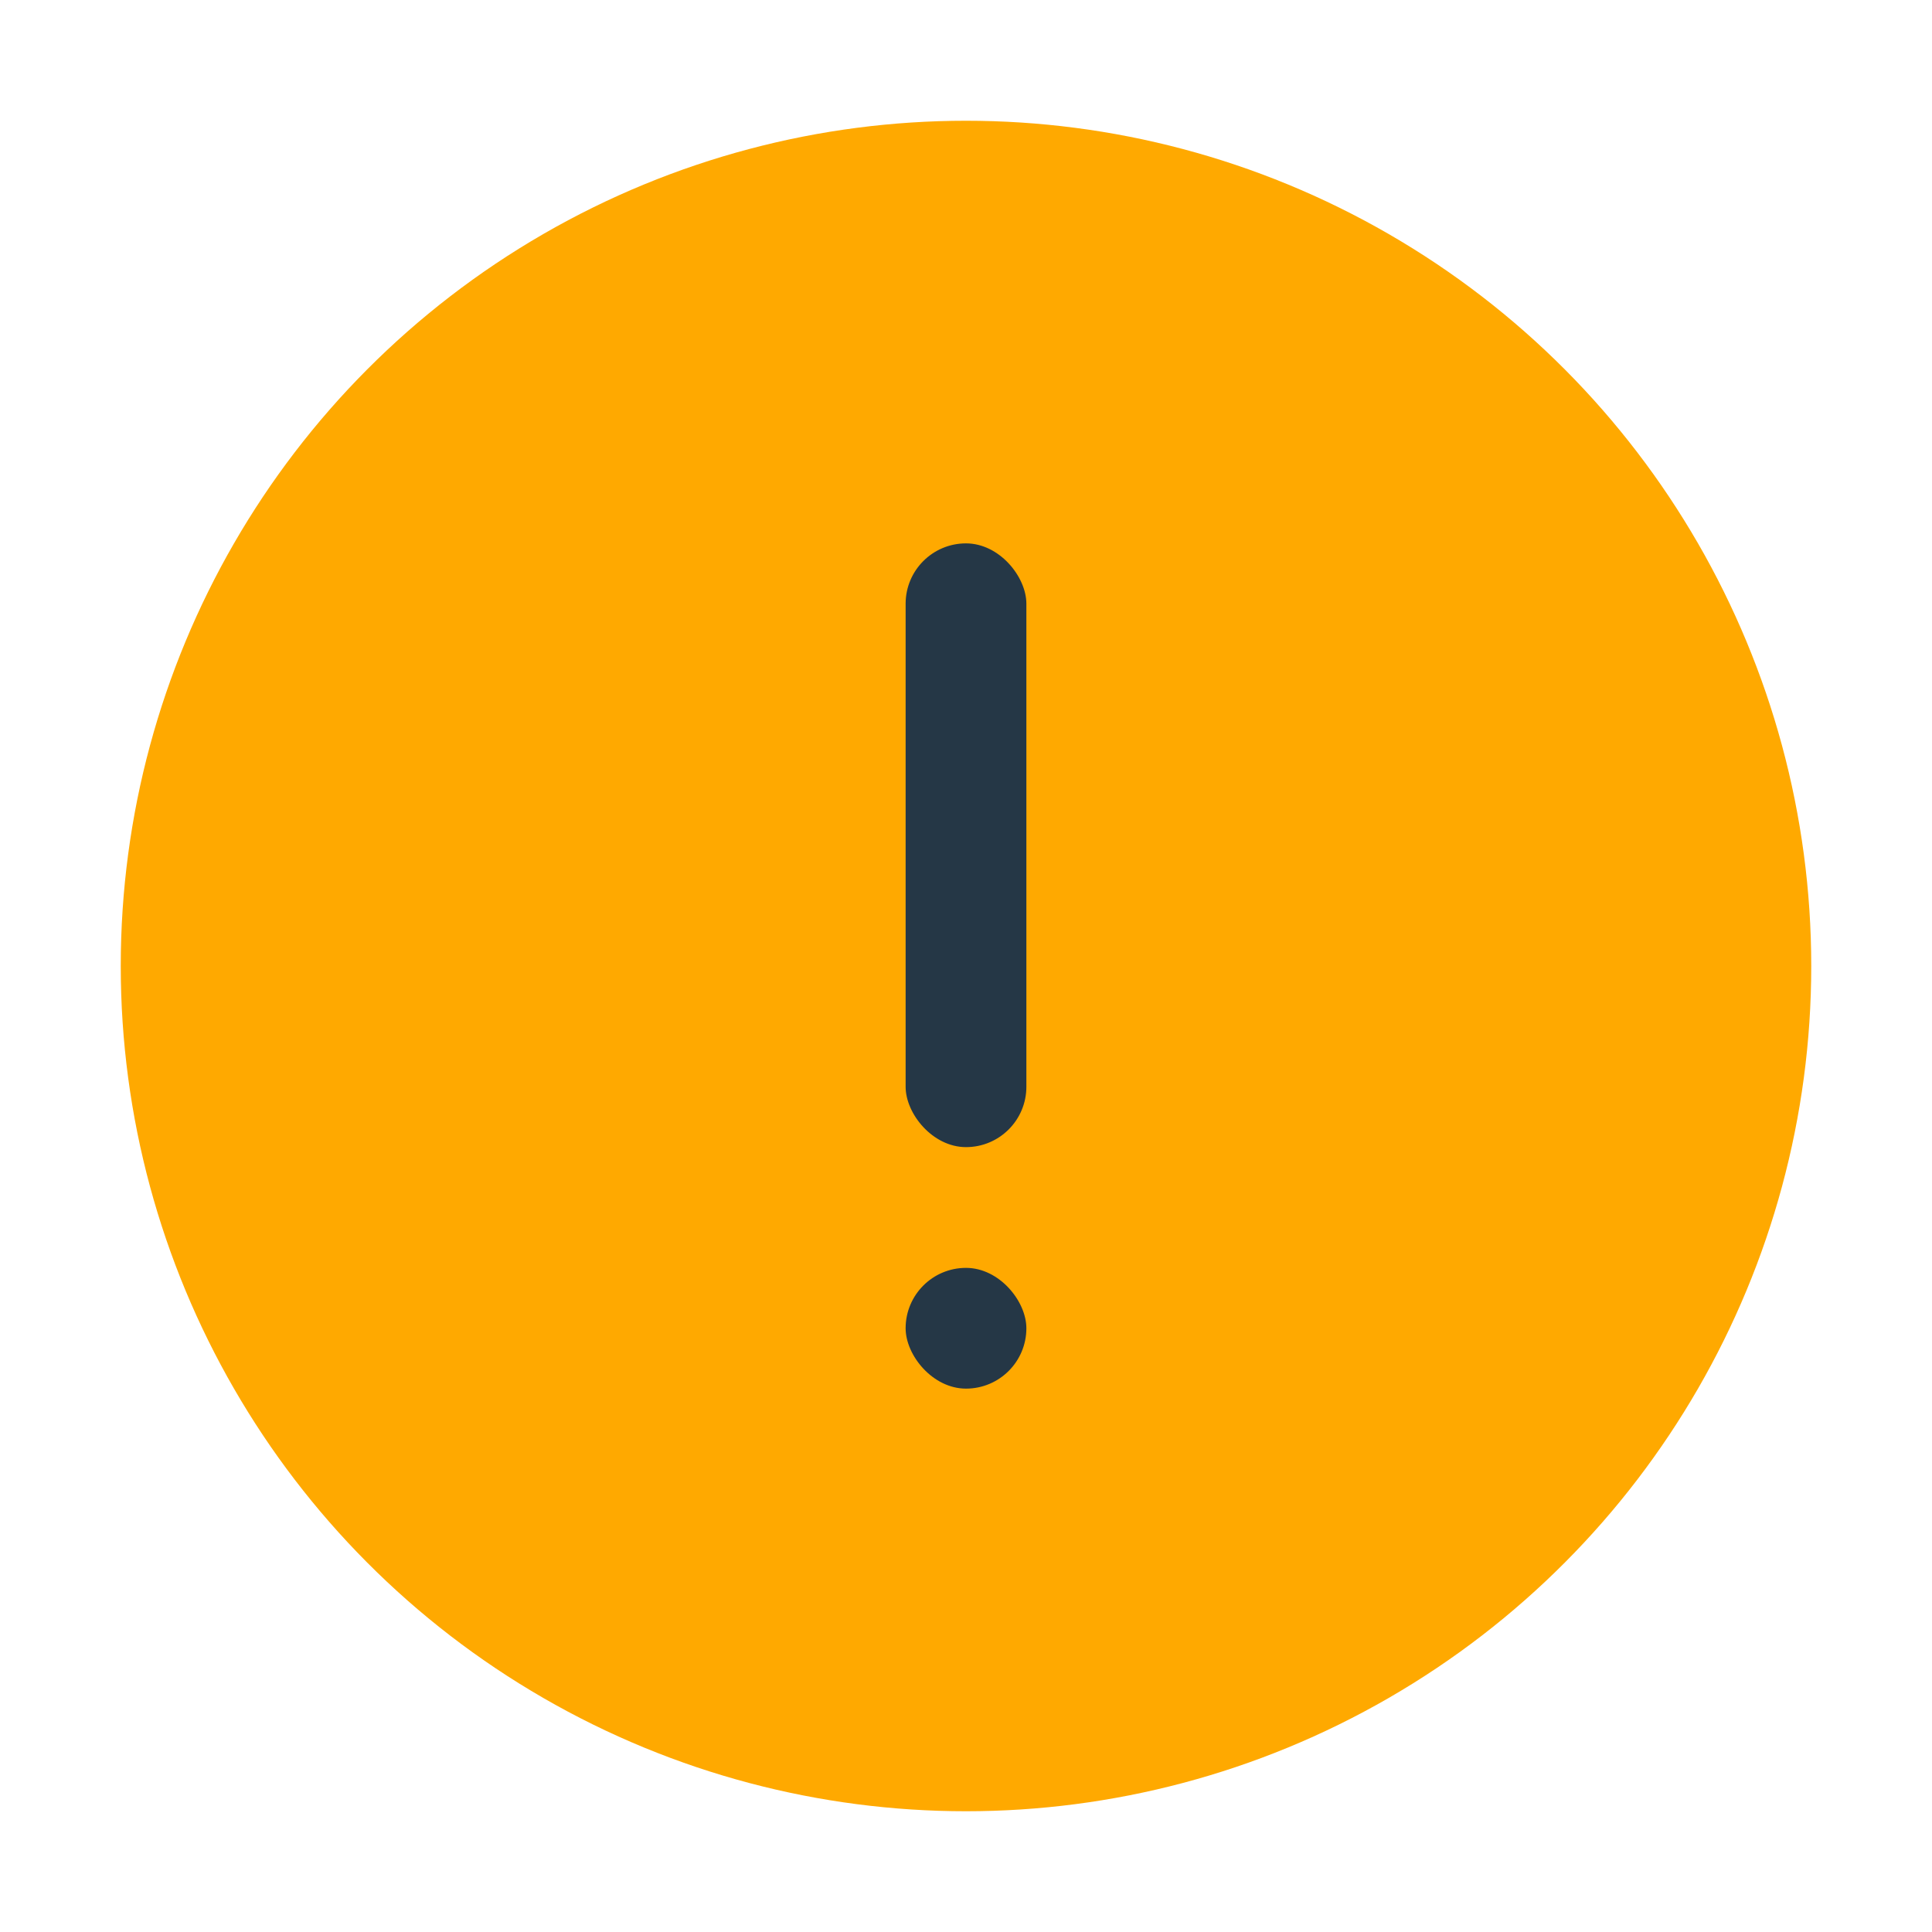 <?xml version="1.0" encoding="UTF-8"?>
<svg xmlns="http://www.w3.org/2000/svg" width="32" height="32" viewBox="0 0 32 32"><circle cx="16" cy="16" r="14" fill="#FFA900"/><rect x="15" y="9" width="2" height="10" rx="1" fill="#253746"/><rect x="15" y="21" width="2" height="2" rx="1" fill="#253746"/></svg>